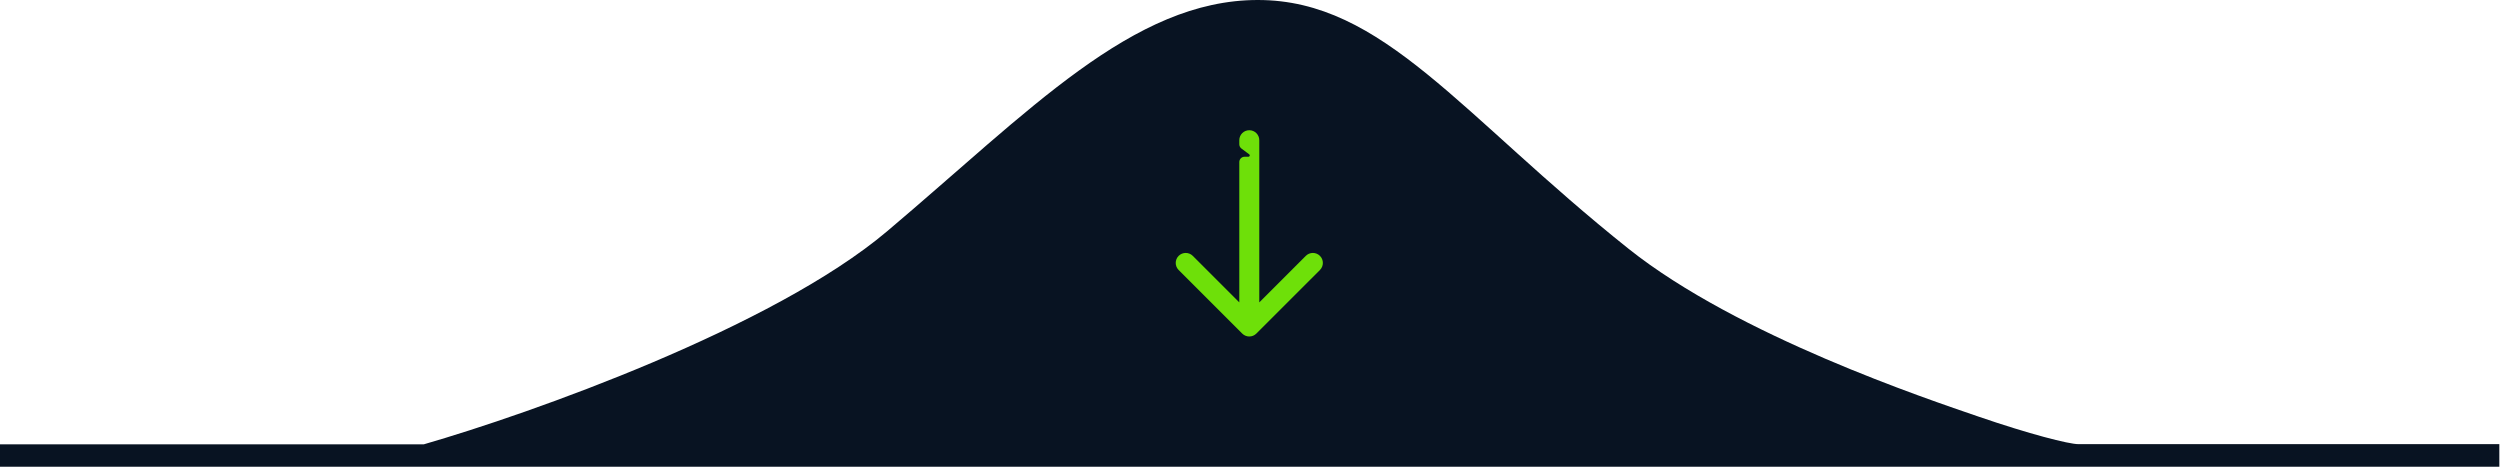 <svg xmlns="http://www.w3.org/2000/svg" width="196" height="37" viewBox="0 0 196 37" fill="none"><g id="Vector"><path d="M195.948 36.591V34.821H162.944C162.198 34.821 159.093 34.029 155.119 32.663C151.145 31.297 136.242 26.329 127.672 19.498C114.522 9.017 108.428 0 98.617 0C88.806 0 80.727 8.694 69.549 18.132C60.607 25.683 41.605 32.415 33.222 34.837H0V36.591H195.948Z" fill="#081322"></path><path fill-rule="evenodd" clip-rule="evenodd" d="M103.483 21.168L98.498 26.152C98.192 26.458 97.696 26.458 97.391 26.152L92.406 21.168C92.1 20.862 92.1 20.366 92.406 20.06C92.712 19.754 93.208 19.754 93.514 20.06L97.161 23.707V12.706C97.161 12.475 97.348 12.288 97.579 12.288H97.878C97.979 12.288 98.021 12.16 97.94 12.1L97.33 11.648C97.224 11.569 97.161 11.444 97.161 11.312V10.992C97.161 10.56 97.512 10.209 97.944 10.209C98.377 10.209 98.728 10.56 98.728 10.992V23.707L102.375 20.06C102.681 19.754 103.177 19.754 103.483 20.06C103.789 20.366 103.789 20.862 103.483 21.168Z" fill="#6EE009"></path></g></svg>